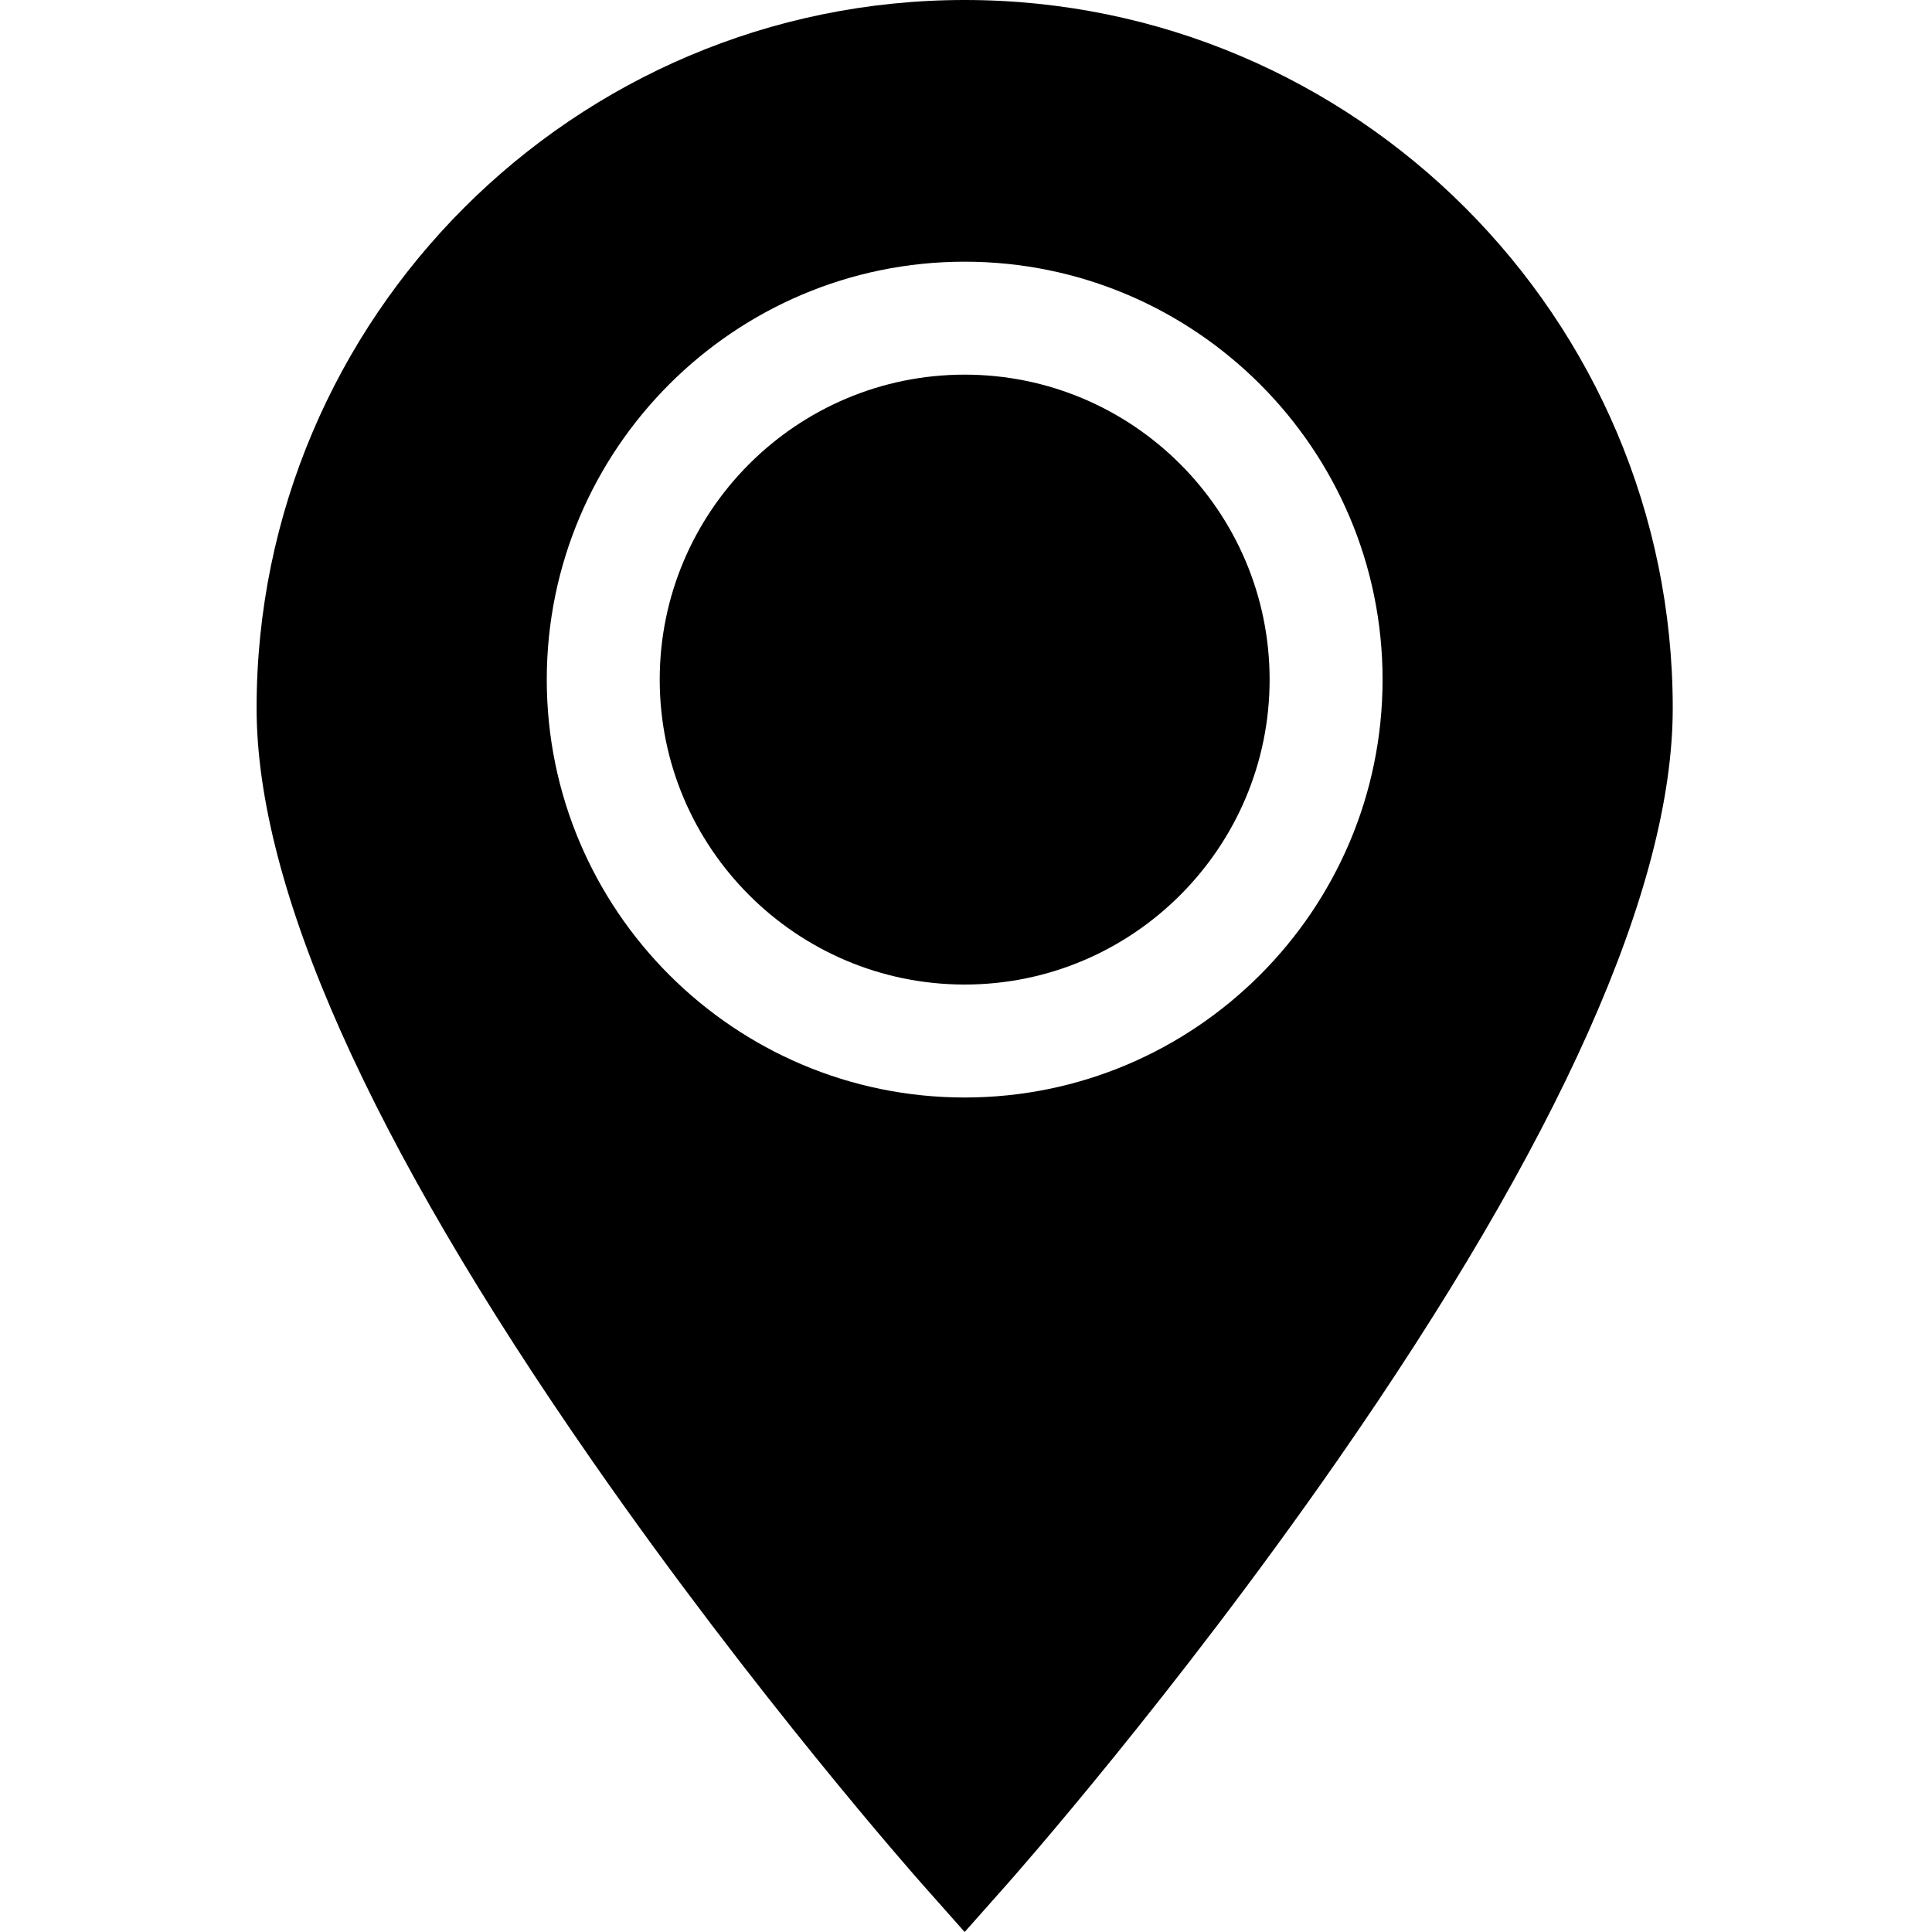 <svg height="512pt" viewBox="-68 0 512 512" width="512pt" xmlns="http://www.w3.org/2000/svg"><path d="m187.645 99.285c-44.559 0-80.812 36.254-80.812 80.812 0 44.562 36.254 80.816 80.812 80.816 44.562 0 80.816-36.254 80.816-80.816 0-44.559-36.254-80.812-80.816-80.812zm0 0"/><path d="m187.645 0c-103.469 0-187.645 84.176-187.645 187.645 0 47.531 29.949 114.688 89.02 199.605 43.176 62.074 85.641 110.109 87.43 112.125l11.195 12.625 11.199-12.625c1.785-2.016 44.25-50.051 87.43-112.125 59.066-84.918 89.02-152.074 89.02-199.605 0-103.469-84.18-187.645-187.648-187.645zm0 290.848c-61.066 0-110.746-49.684-110.746-110.75s49.68-110.746 110.746-110.746c61.07 0 110.75 49.68 110.75 110.746s-49.68 110.75-110.75 110.75zm0 0"/></svg>